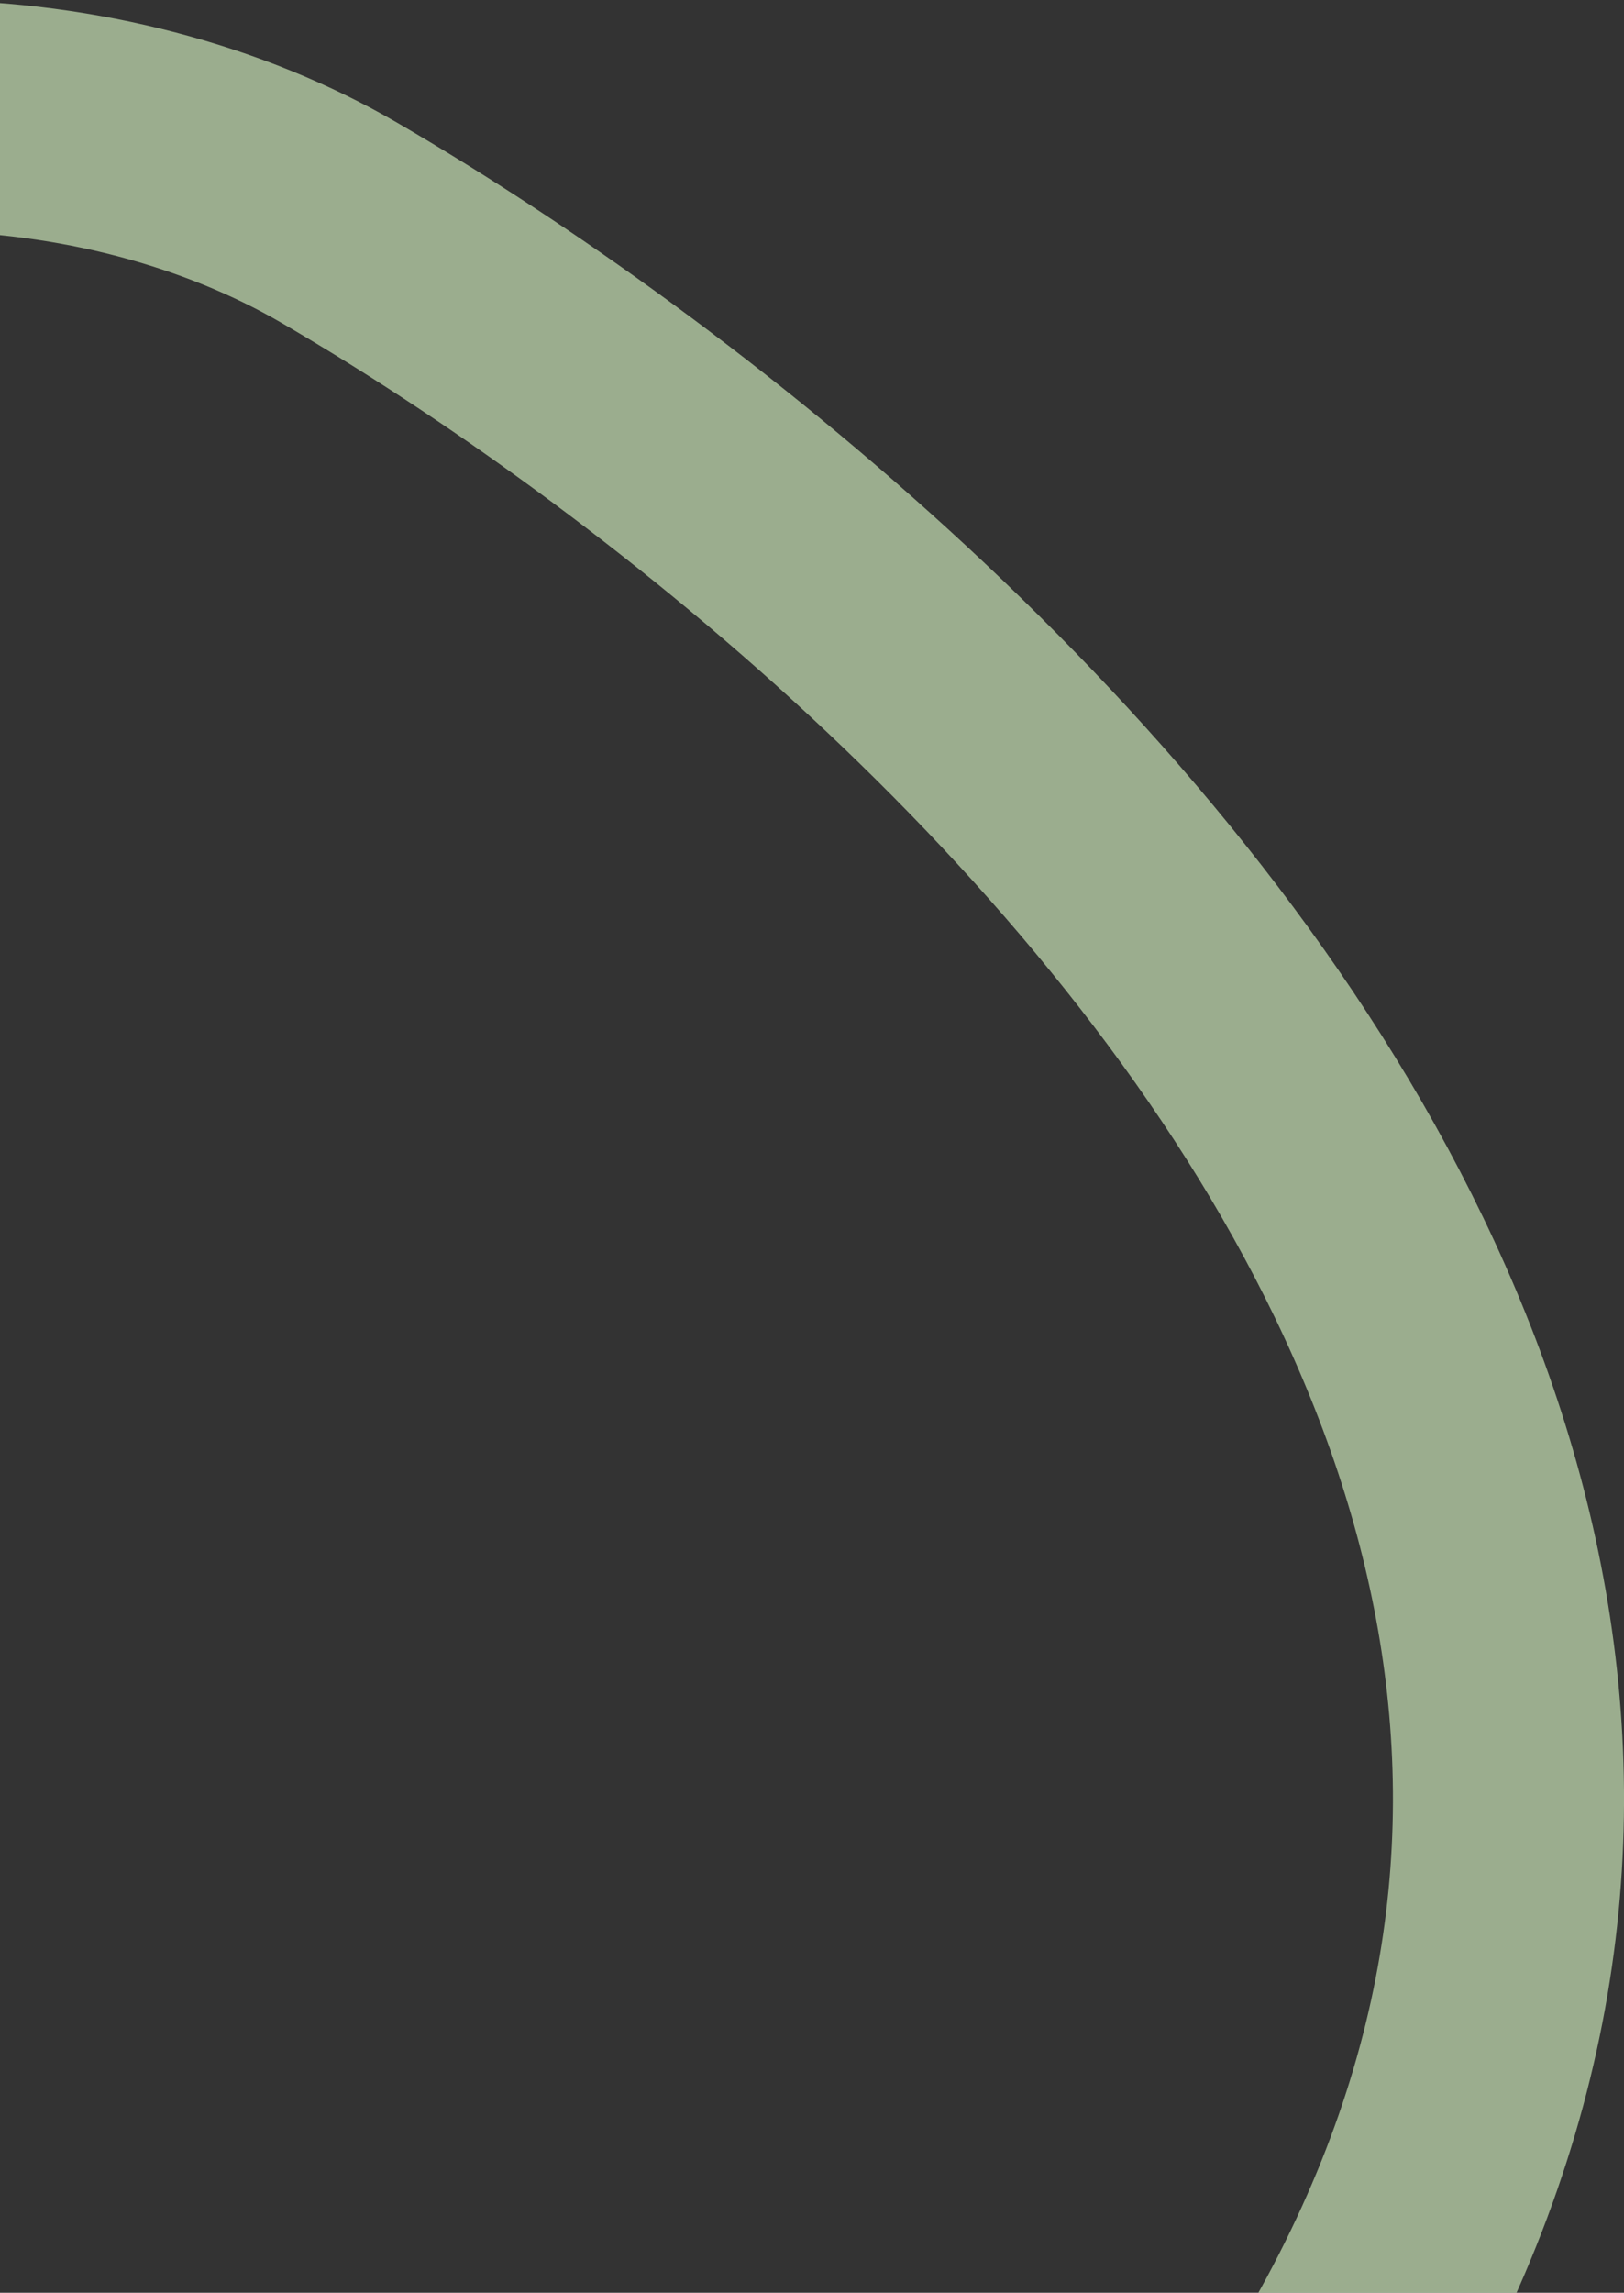 <svg width="253" height="357" viewBox="0 0 253 357" fill="none" xmlns="http://www.w3.org/2000/svg">
<rect x="0" y="0" width="253" height="357" fill="#333333" stroke="none"/>
<path opacity="0.6" d="M-150.868 573.855C-154.063 491.008 -211.62 319.065 -309.038 323.754C-406.455 328.442 -376.052 436.327 -287.875 434.652C-199.698 432.977 -101.009 400.337 -133.178 211.419C-165.348 22.501 -19.422 -7.366 52.903 34.711C153.852 93.441 347.238 265.528 149.358 440.525" stroke="#E1FFCC" stroke-width="36"/>
</svg>
